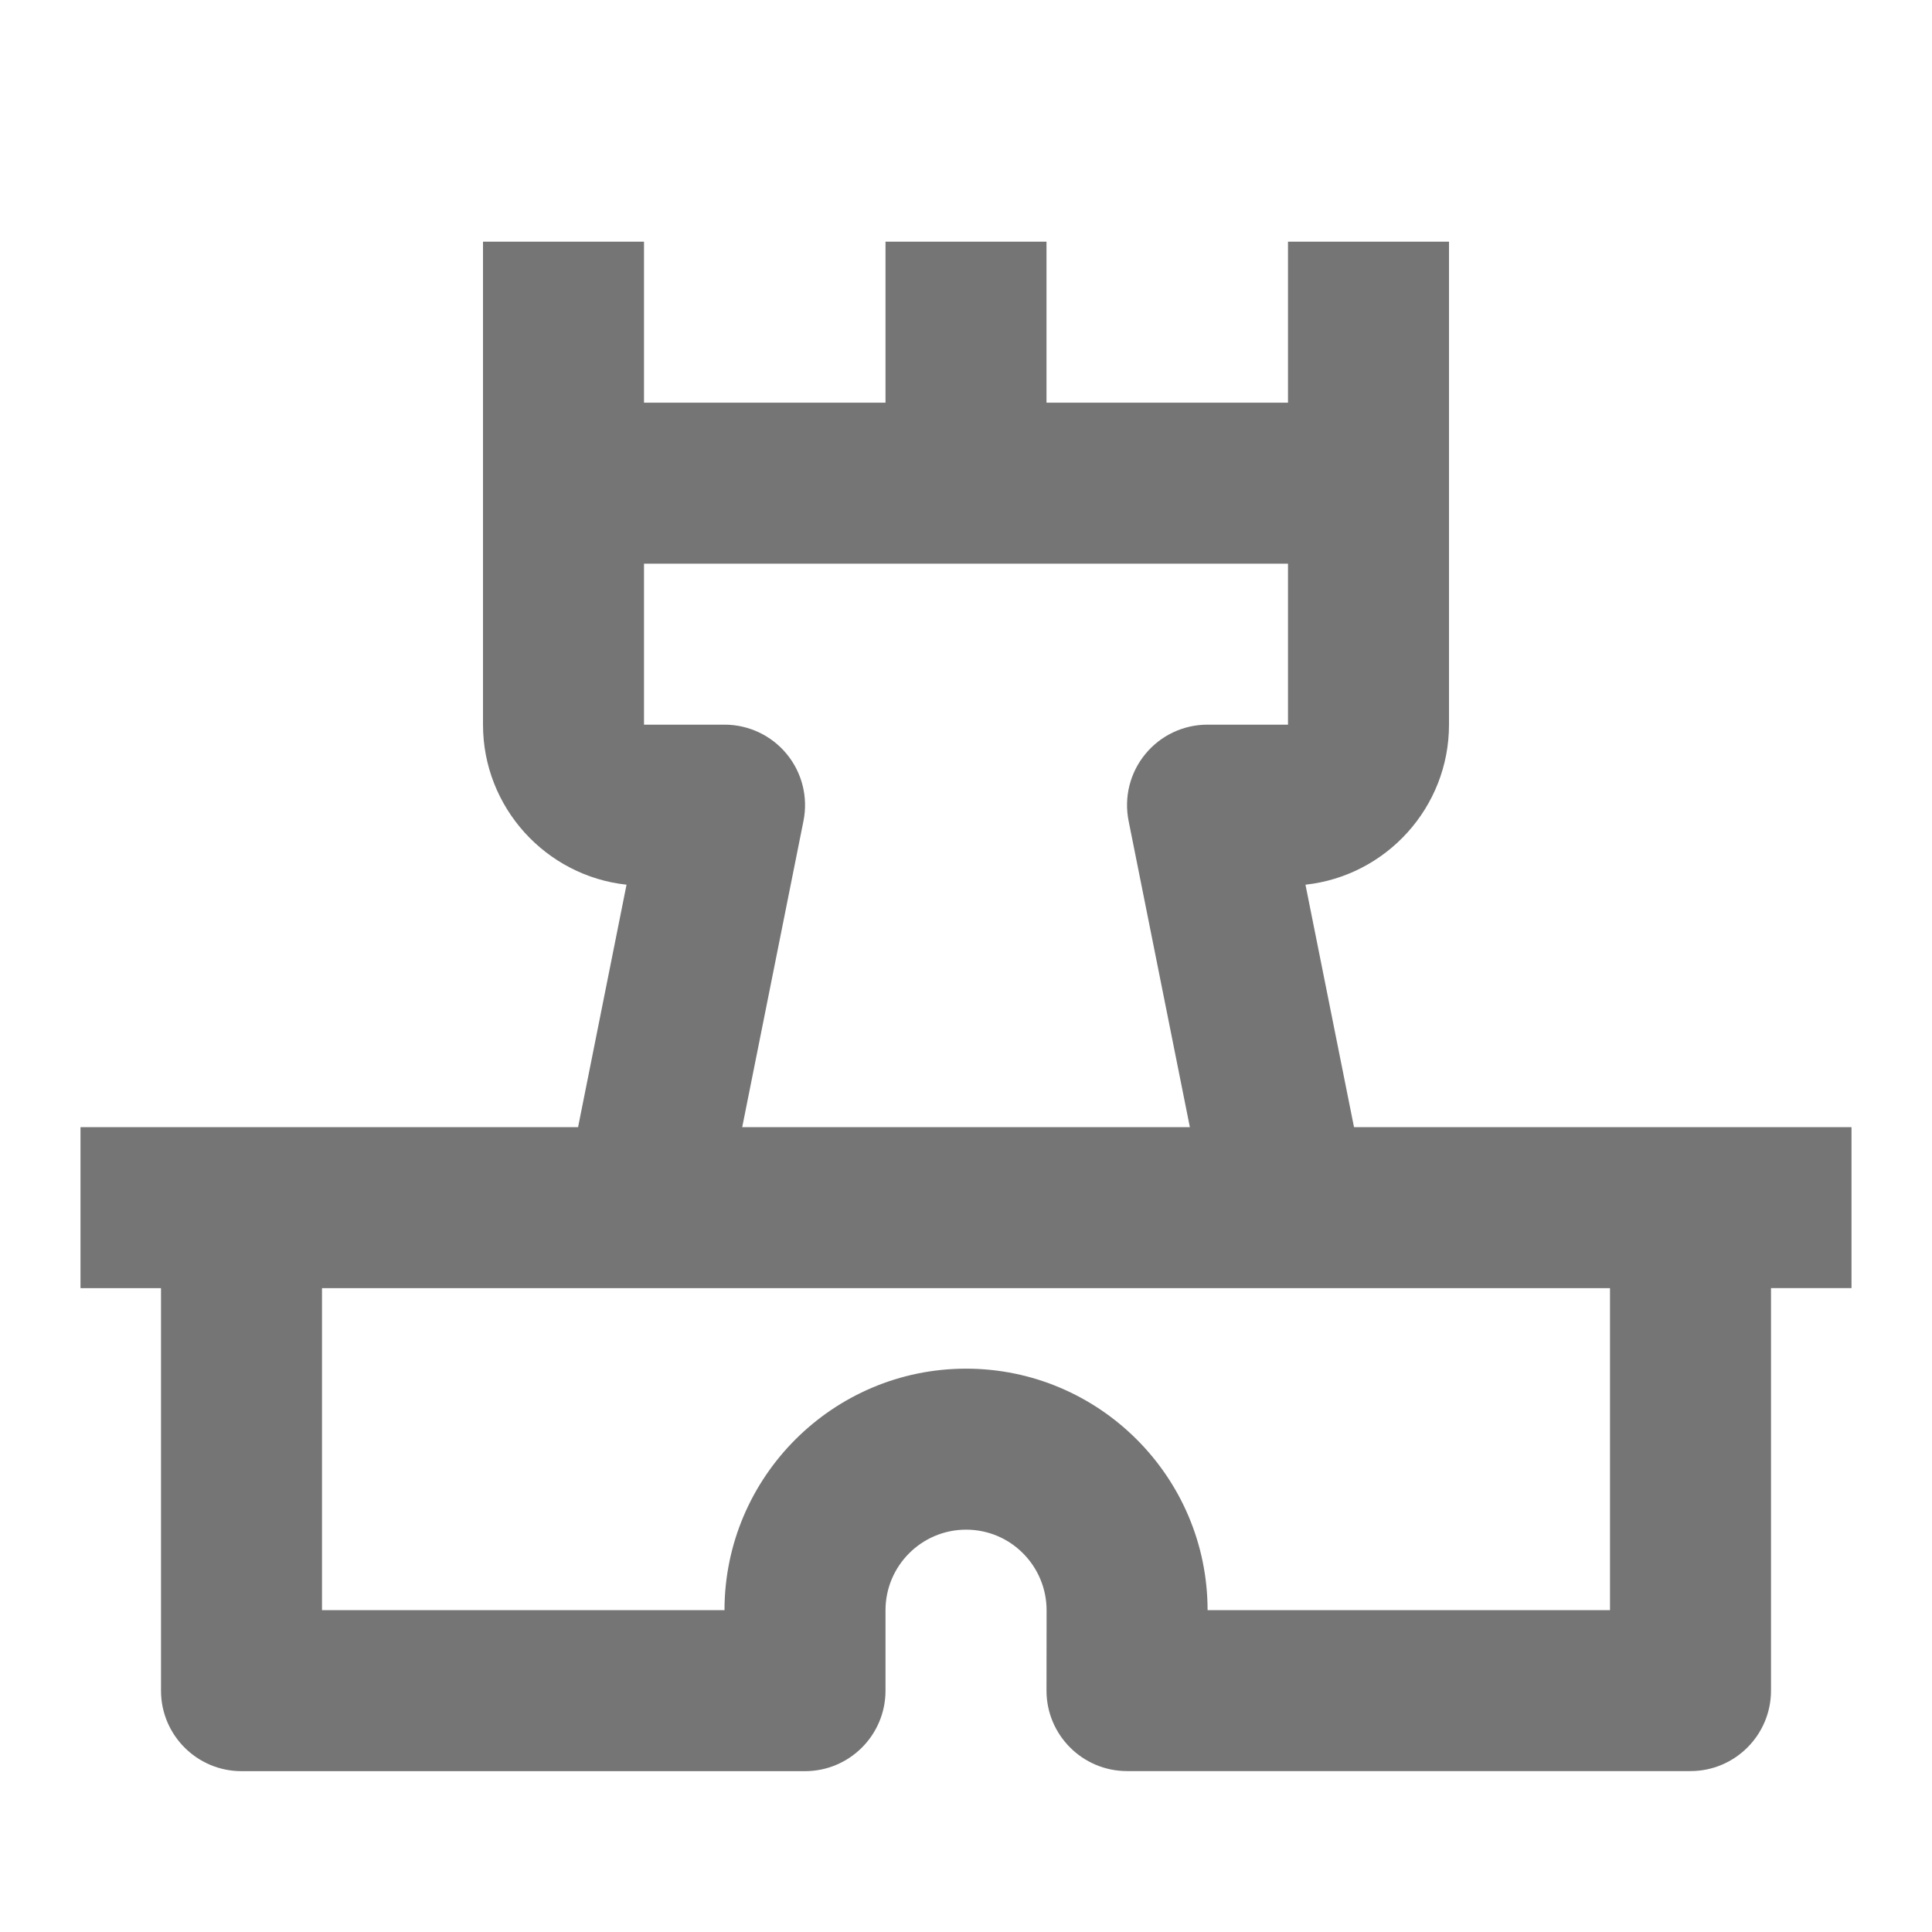<?xml version="1.0" encoding="utf-8"?>
<!-- Generator: Adobe Illustrator 16.0.0, SVG Export Plug-In . SVG Version: 6.00 Build 0)  -->
<!DOCTYPE svg PUBLIC "-//W3C//DTD SVG 1.1//EN" "http://www.w3.org/Graphics/SVG/1.1/DTD/svg11.dtd">
<svg version="1.1" xmlns="http://www.w3.org/2000/svg" xmlns:xlink="http://www.w3.org/1999/xlink" x="0px" y="0px" width="24px"
	 height="24.001px" viewBox="0 0 24 24.001" enable-background="new 0 0 24 24.001" xml:space="preserve">
<g id="Frames-24px">
	<rect fill="none" width="24" height="24.001"/>
</g>
<g id="Outline">
	<path fill="#757575" d="M23,14.002h-6.18l-0.603-3.012C17.219,10.881,18,10.031,18,9.002v-6h-2v2h-3v-2h-2v2H8v-2H6v6
		c0,1.029,0.782,1.88,1.783,1.988l-0.602,3.012H1v2h1v5c0,0.552,0.448,1,1,1h7c0.552,0,1-0.448,1-1v-0.999
		c0-0.552,0.449-1.001,1.001-1.001c0.56,0,1.001,0.457,1,1.003L13,21c-0.001,0.55,0.446,1.001,1,1.001h7c0.552,0,1-0.448,1-1v-5h1
		V14.002z M9.774,9.368C9.584,9.136,9.3,9.002,9,9.002H8v-2h8v2h-1c-0.3,0-0.583,0.134-0.773,0.366
		c-0.19,0.231-0.266,0.536-0.207,0.83l0.761,3.804H9.22l0.761-3.804C10.04,9.904,9.964,9.599,9.774,9.368z M20,20.002h-4.999
		c0-1.654-1.346-3-3-3s-3,1.346-3.001,3H4v-4h16V20.002z"/>
</g>
</svg>
